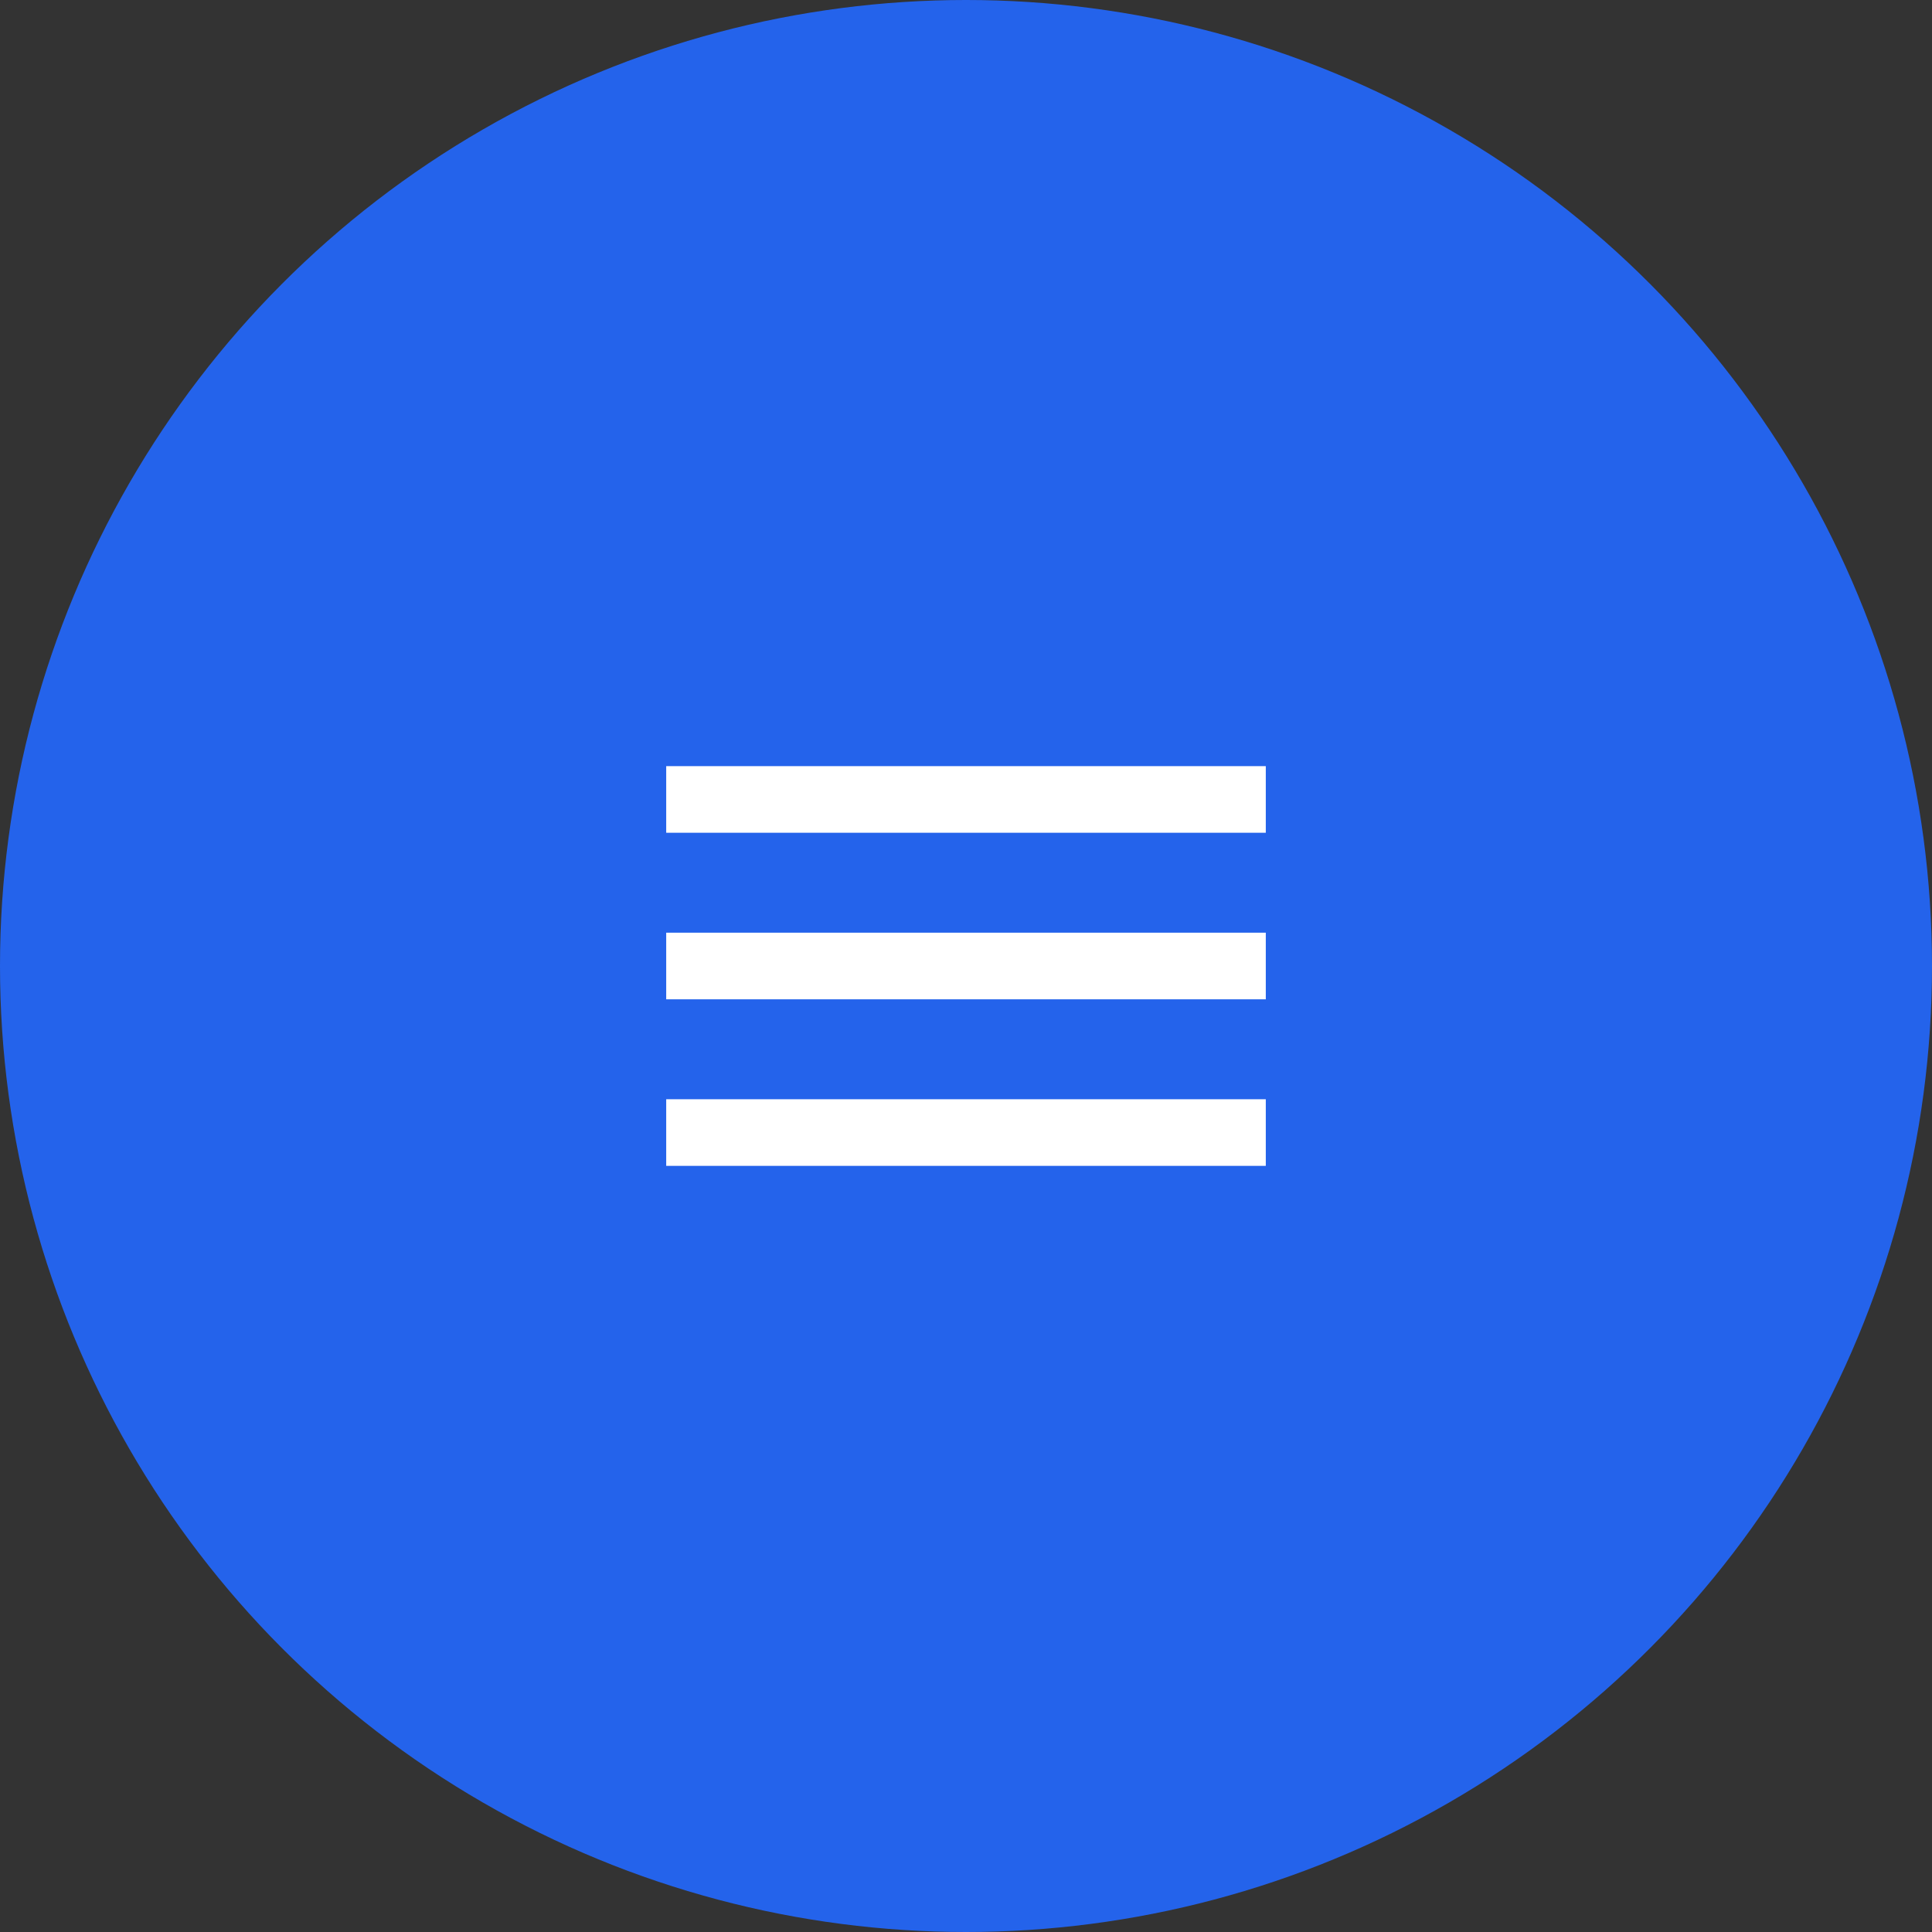 <?xml version="1.0" encoding="UTF-8"?> <svg xmlns="http://www.w3.org/2000/svg" width="58" height="58" viewBox="0 0 58 58" fill="none"><rect x="0" y="0" width="58" height="58" fill="#333333" stroke="none"/><circle cx="29" cy="29" r="29" fill="#2463EB"></circle><path d="M20 35V33H38V35H20ZM20 30V28H38V30H20ZM20 25V23H38V25H20Z" fill="white"></path></svg> 